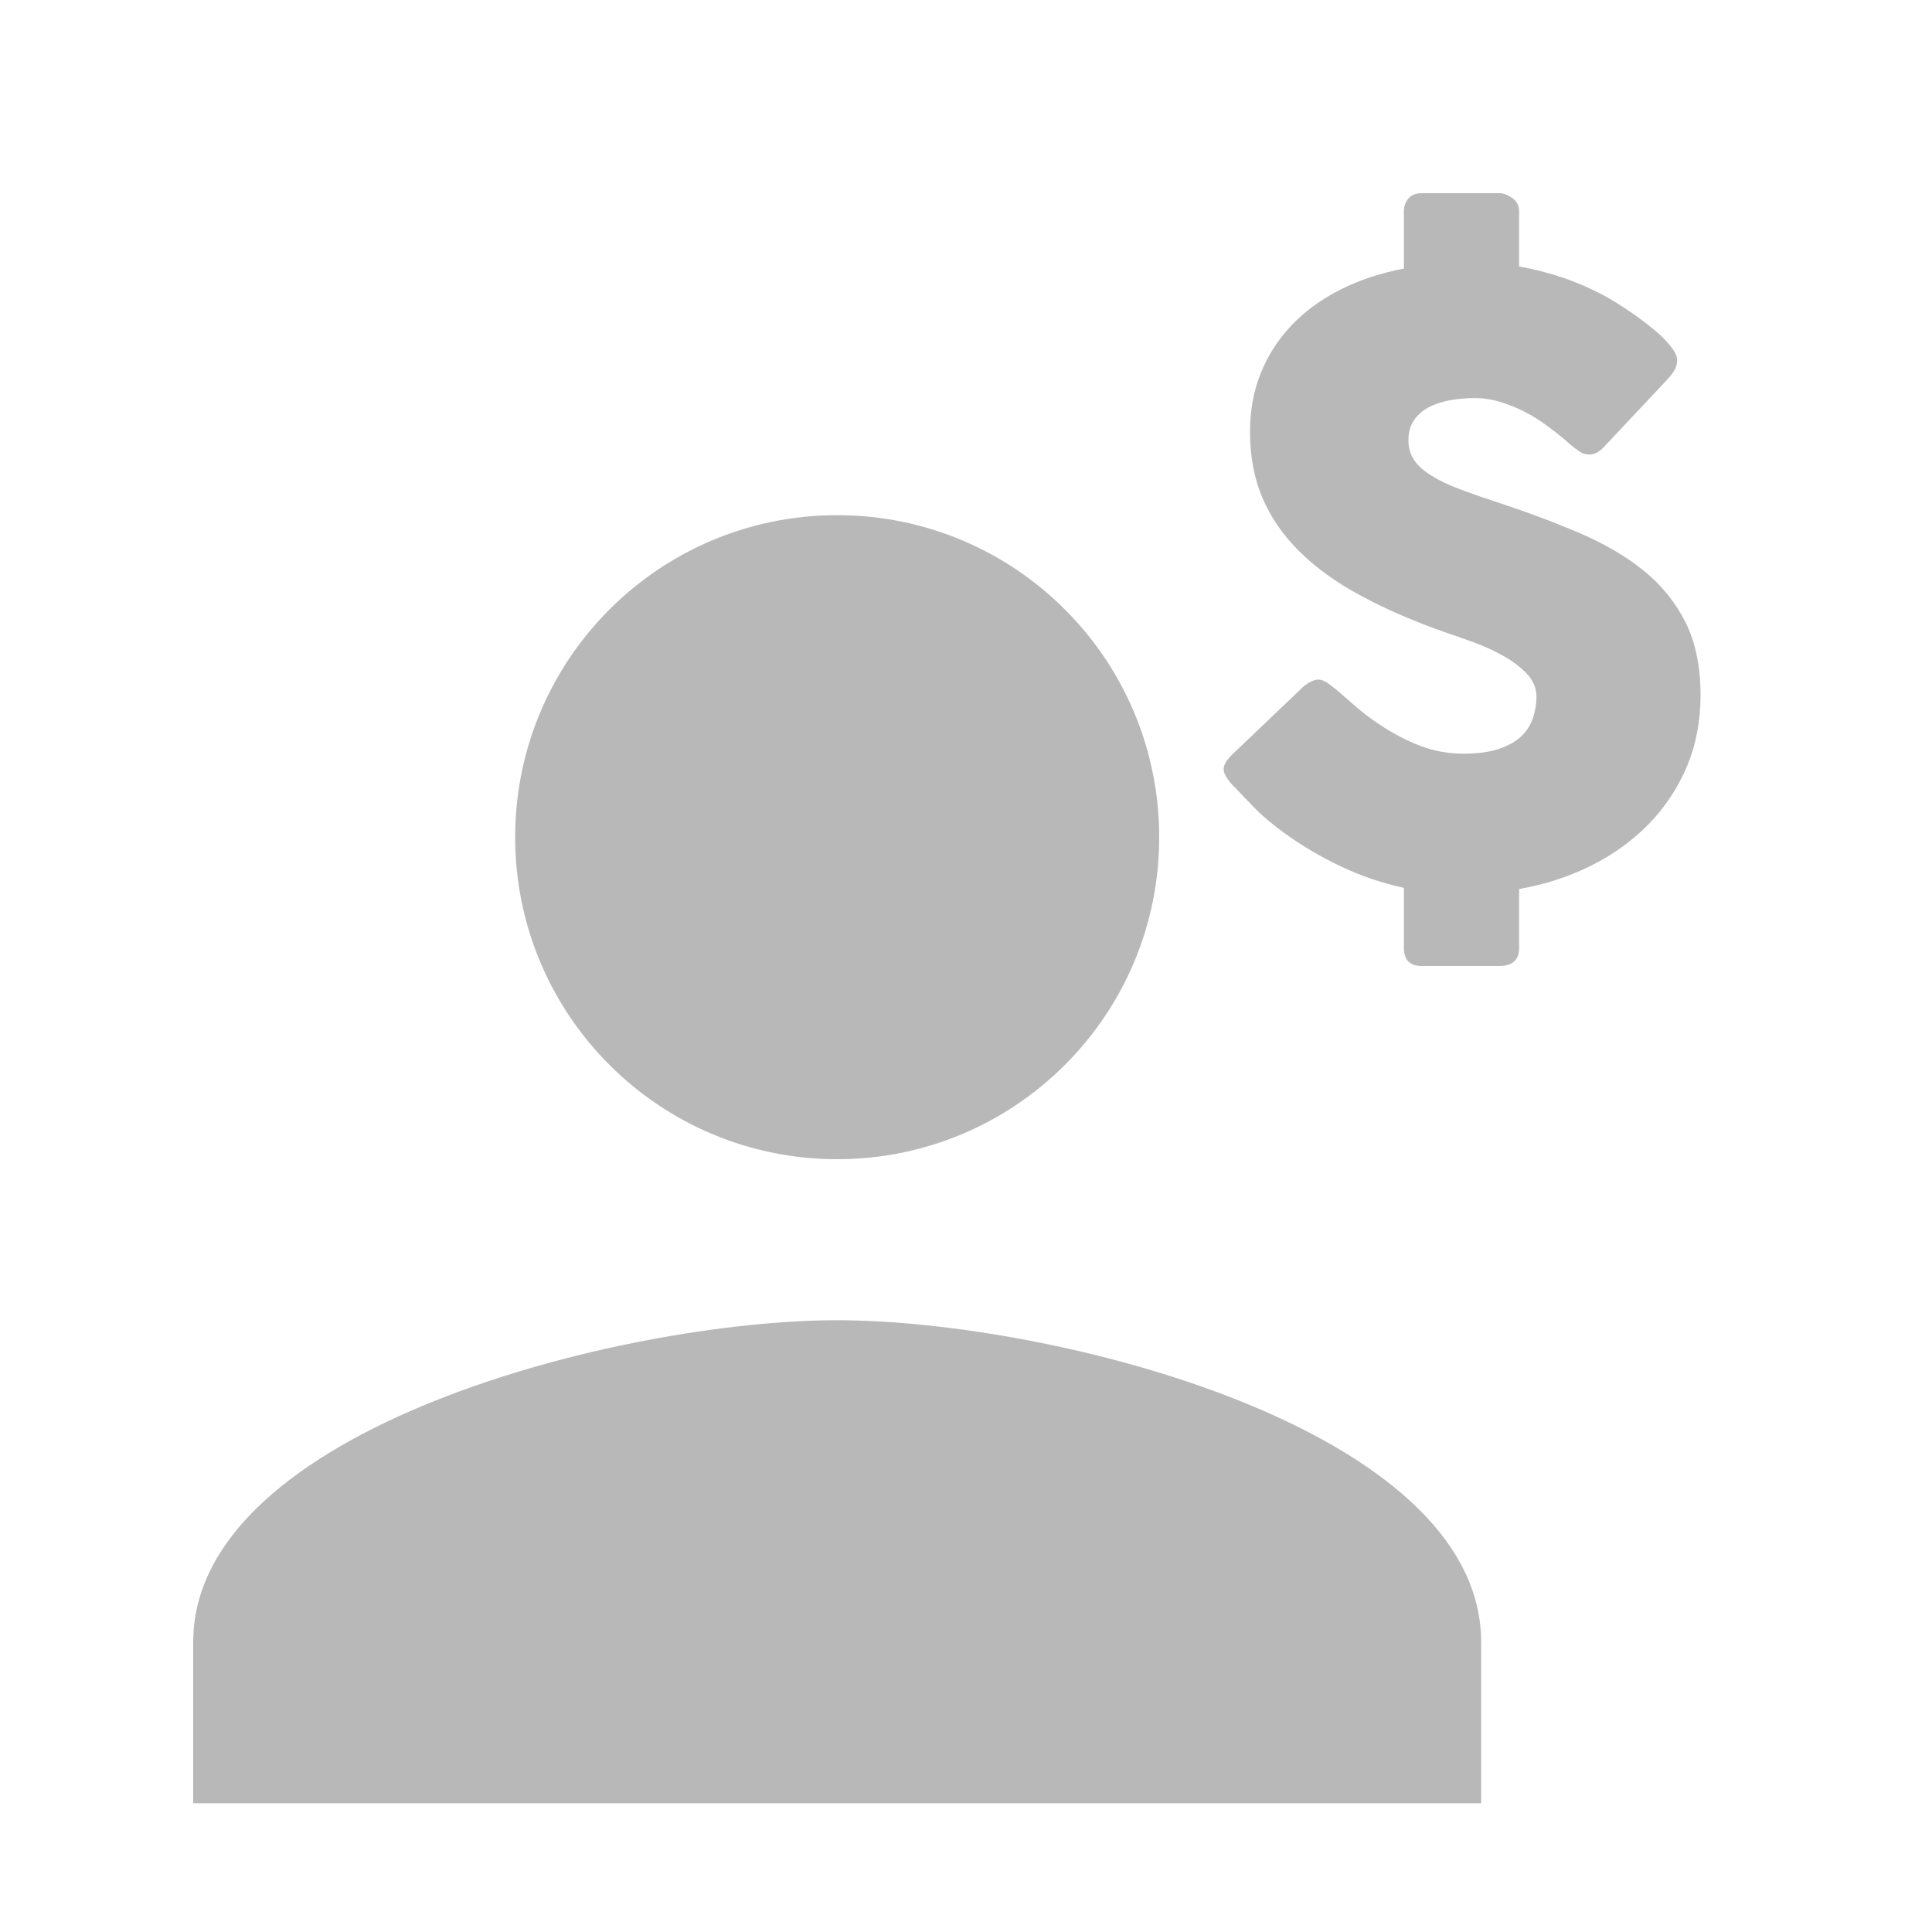 <svg width="20" height="20" viewBox="0 0 20 20" fill="none" xmlns="http://www.w3.org/2000/svg">
<g clip-path="url(#clip0_5875_6414)">
<path fill-rule="evenodd" clip-rule="evenodd" d="M16.358 5.521C16.612 5.63 16.832 5.759 17.016 5.908C17.201 6.058 17.345 6.236 17.449 6.443C17.552 6.65 17.604 6.902 17.604 7.197C17.604 7.464 17.557 7.709 17.464 7.932C17.37 8.155 17.239 8.353 17.072 8.526C16.904 8.699 16.706 8.843 16.477 8.958C16.249 9.073 15.998 9.155 15.726 9.203V9.813C15.726 9.937 15.657 10 15.521 10H14.72C14.595 10 14.533 9.937 14.533 9.813V9.191C14.308 9.142 14.091 9.069 13.881 8.969C13.671 8.87 13.472 8.752 13.285 8.616C13.171 8.533 13.075 8.452 12.997 8.373C12.919 8.293 12.857 8.229 12.812 8.181L12.799 8.168C12.796 8.163 12.793 8.159 12.79 8.158C12.788 8.156 12.785 8.154 12.782 8.151C12.779 8.146 12.776 8.142 12.774 8.141C12.771 8.139 12.768 8.137 12.765 8.134C12.7 8.063 12.667 8.006 12.667 7.964C12.667 7.916 12.7 7.862 12.765 7.802L13.502 7.099C13.562 7.056 13.61 7.035 13.647 7.035C13.672 7.035 13.699 7.044 13.728 7.061C13.756 7.078 13.79 7.103 13.83 7.137C13.878 7.177 13.94 7.23 14.015 7.297C14.09 7.364 14.176 7.43 14.273 7.495C14.418 7.592 14.561 7.667 14.703 7.721C14.845 7.775 14.994 7.802 15.15 7.802C15.295 7.802 15.417 7.786 15.515 7.753C15.613 7.72 15.69 7.677 15.747 7.623C15.804 7.569 15.844 7.507 15.868 7.436C15.892 7.365 15.905 7.289 15.905 7.21C15.905 7.122 15.871 7.043 15.804 6.973C15.738 6.904 15.656 6.842 15.559 6.788C15.463 6.734 15.362 6.688 15.257 6.65C15.152 6.611 15.061 6.579 14.984 6.554C14.643 6.435 14.345 6.306 14.09 6.168C13.834 6.031 13.621 5.877 13.451 5.708C13.28 5.539 13.153 5.353 13.067 5.15C12.982 4.947 12.94 4.721 12.94 4.471C12.94 4.252 12.976 4.051 13.05 3.866C13.124 3.681 13.229 3.517 13.366 3.372C13.502 3.227 13.669 3.104 13.866 3.003C14.063 2.902 14.286 2.828 14.533 2.78V2.187C14.533 2.136 14.548 2.092 14.58 2.055C14.611 2.018 14.658 2 14.72 2H15.521C15.564 2 15.608 2.017 15.656 2.051C15.703 2.085 15.726 2.131 15.726 2.187V2.758C15.885 2.787 16.041 2.827 16.192 2.879C16.344 2.932 16.496 2.999 16.646 3.082C16.743 3.139 16.834 3.198 16.921 3.259C17.007 3.32 17.083 3.379 17.149 3.435C17.214 3.492 17.266 3.546 17.304 3.597C17.343 3.648 17.362 3.692 17.362 3.729C17.362 3.766 17.352 3.8 17.334 3.832C17.316 3.863 17.288 3.898 17.251 3.938L16.599 4.632C16.551 4.681 16.503 4.705 16.454 4.705C16.414 4.705 16.378 4.694 16.346 4.671C16.313 4.648 16.277 4.62 16.237 4.586L16.199 4.552C16.142 4.503 16.078 4.454 16.009 4.403C15.939 4.351 15.865 4.305 15.785 4.264C15.706 4.223 15.622 4.189 15.534 4.162C15.446 4.135 15.356 4.121 15.265 4.121C15.172 4.121 15.084 4.129 15.001 4.145C14.919 4.161 14.847 4.185 14.784 4.219C14.722 4.254 14.672 4.298 14.635 4.354C14.598 4.409 14.58 4.476 14.58 4.556C14.58 4.636 14.6 4.704 14.639 4.763C14.679 4.821 14.739 4.875 14.818 4.924C14.898 4.974 14.996 5.021 15.114 5.065C15.232 5.109 15.369 5.157 15.525 5.208C15.826 5.307 16.104 5.412 16.358 5.521ZM12 8.667C12 10.508 10.508 12 8.667 12C6.825 12 5.333 10.508 5.333 8.667C5.333 6.825 6.825 5.333 8.667 5.333C10.508 5.333 12 6.825 12 8.667ZM2 17C2 14.783 6.442 13.667 8.667 13.667C10.892 13.667 15.333 14.783 15.333 17V18.667H2V17Z" fill="#111111" fill-opacity="0.3"/>
</g>
<defs>
<clipPath id="clip0_5875_6414">
<rect width="20" height="20" fill="white"/>
</clipPath>
</defs>
</svg>
